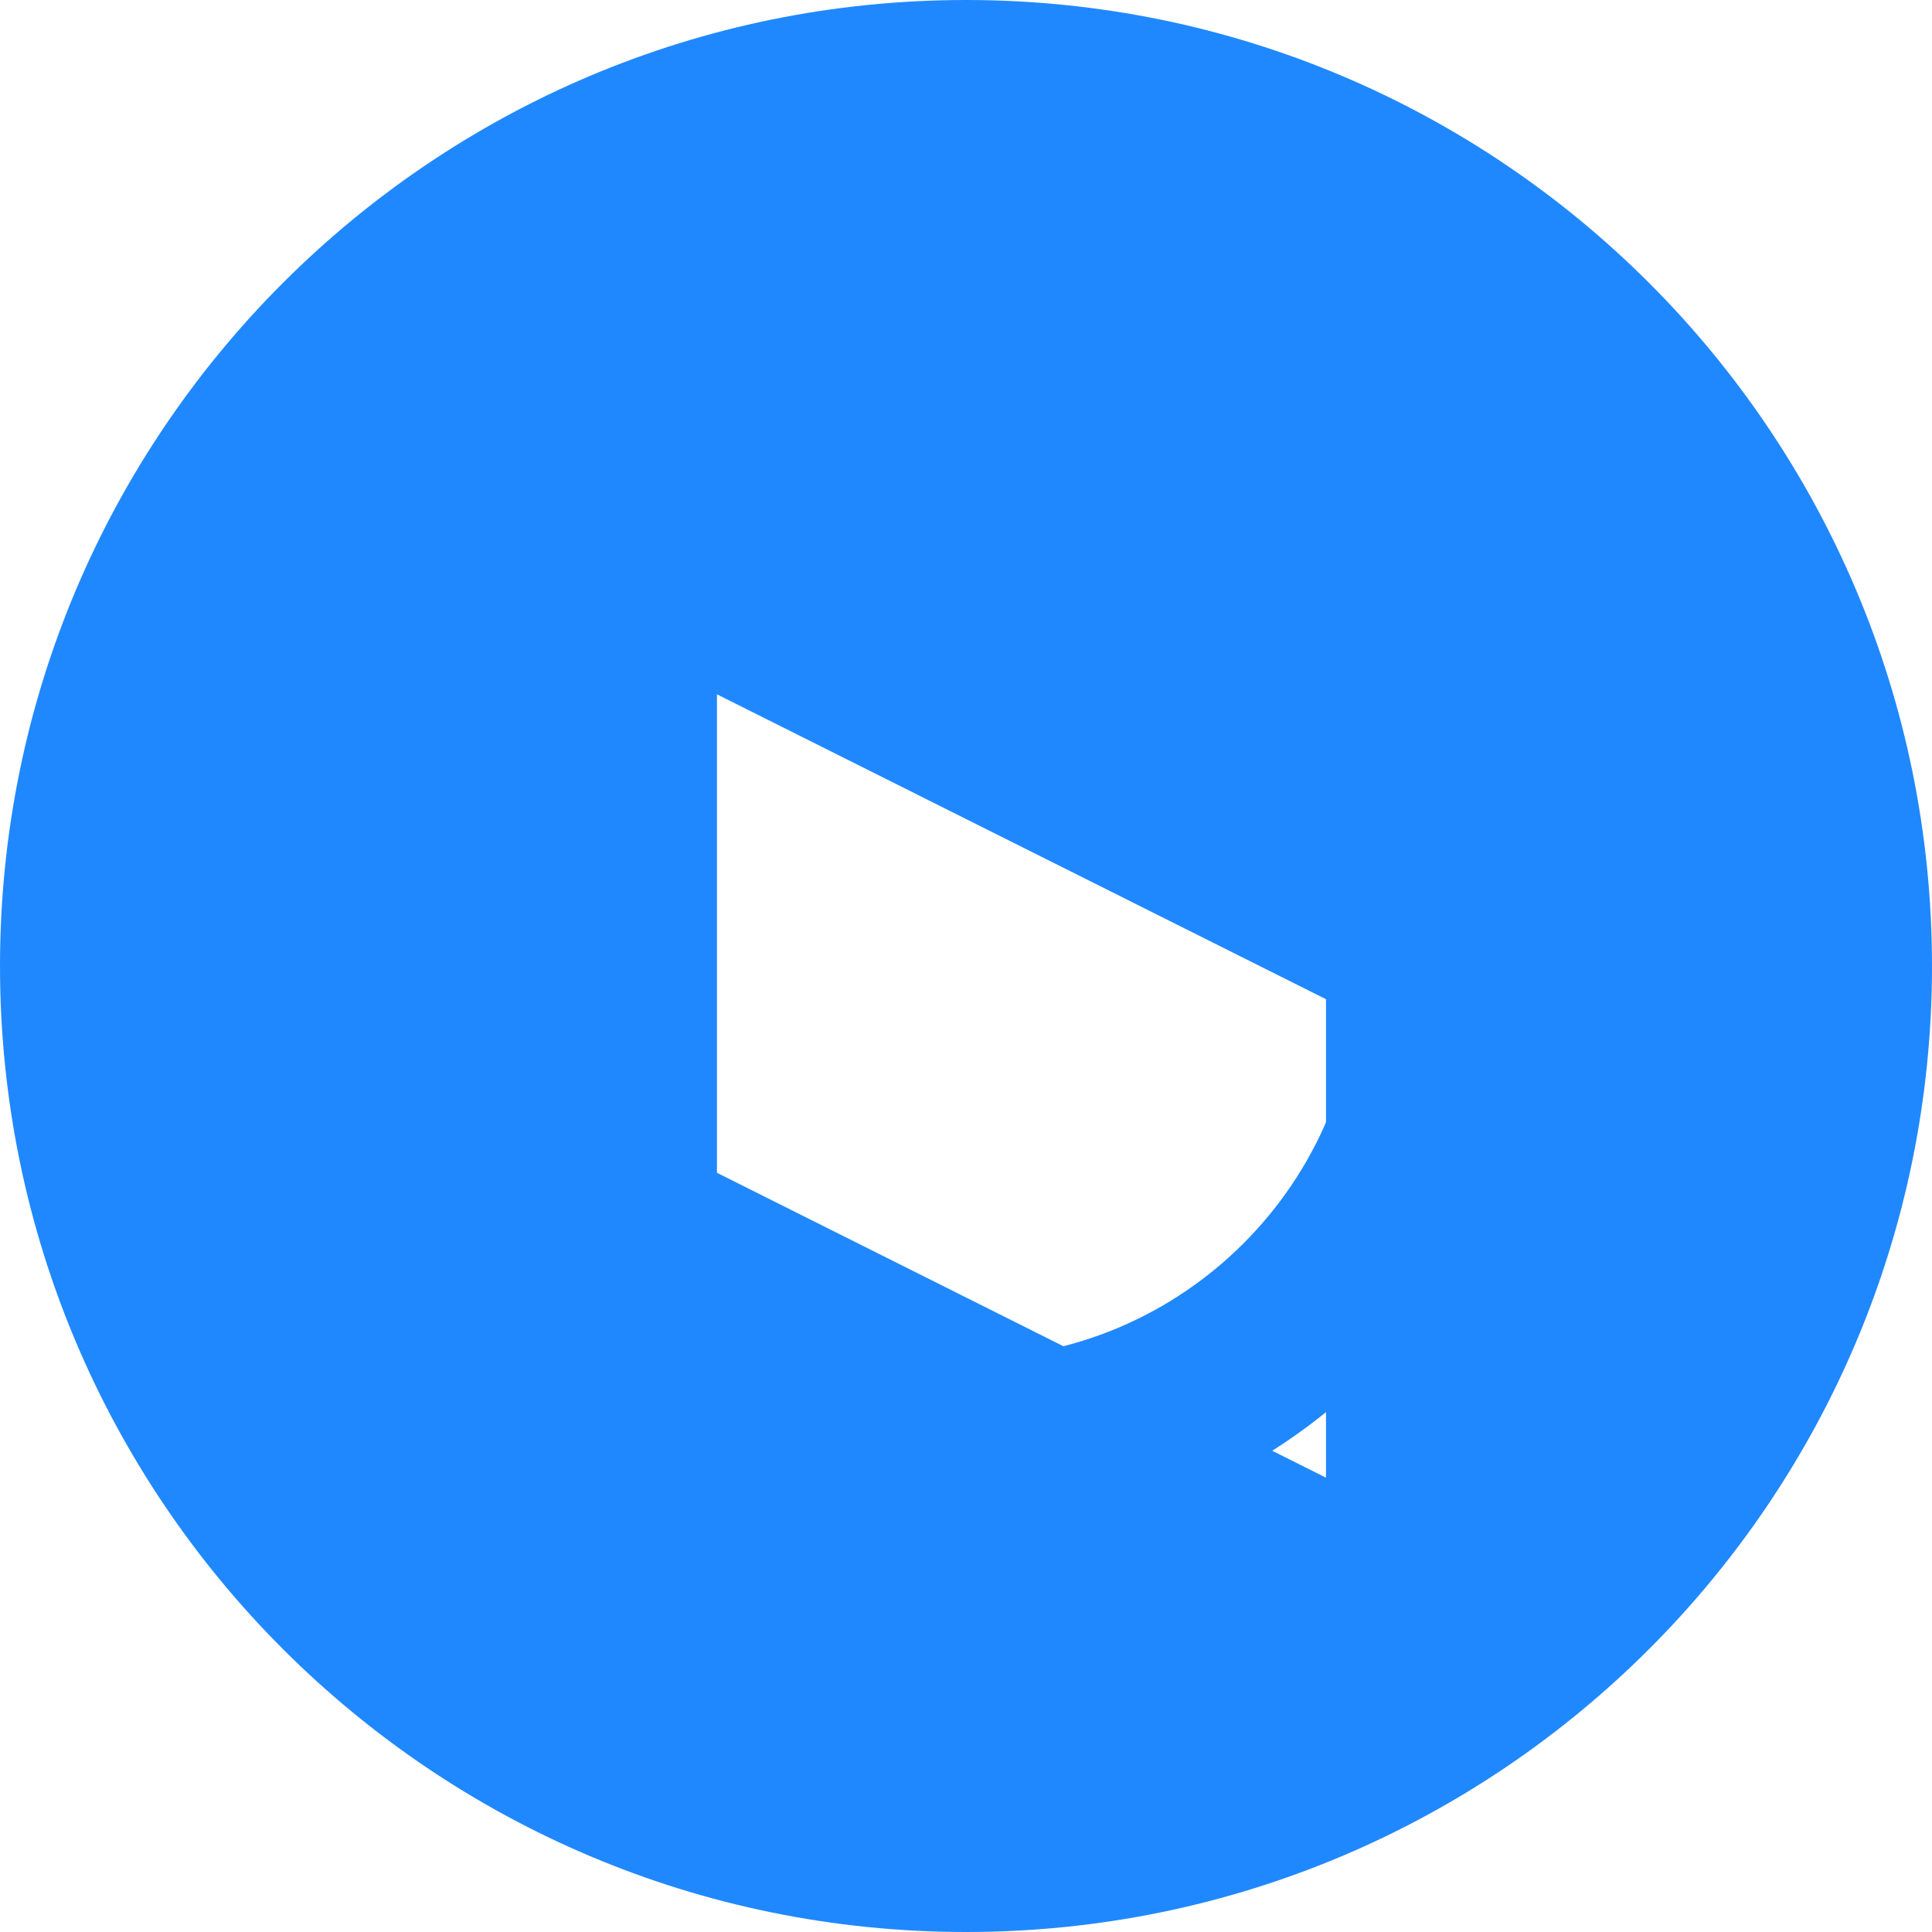 <svg xmlns="http://www.w3.org/2000/svg" viewBox="0 0 256 256" width="256" height="256">
  <g fill="#2088FF">
    <path d="M128 0C57.3 0 0 57.3 0 128s57.3 128 128 128 128-57.3 128-128S198.7 0 128 0zm47.7 195.8L95 155.4V92l80.7 40.4v63.4z"/>
    <path d="M128 52c-41.9 0-76 34.1-76 76s34.1 76 76 76 76-34.1 76-76-34.1-76-76-76zm0 128c-28.7 0-52-23.3-52-52s23.3-52 52-52 52 23.3 52 52-23.3 52-52 52z"/>
  </g>
</svg>
